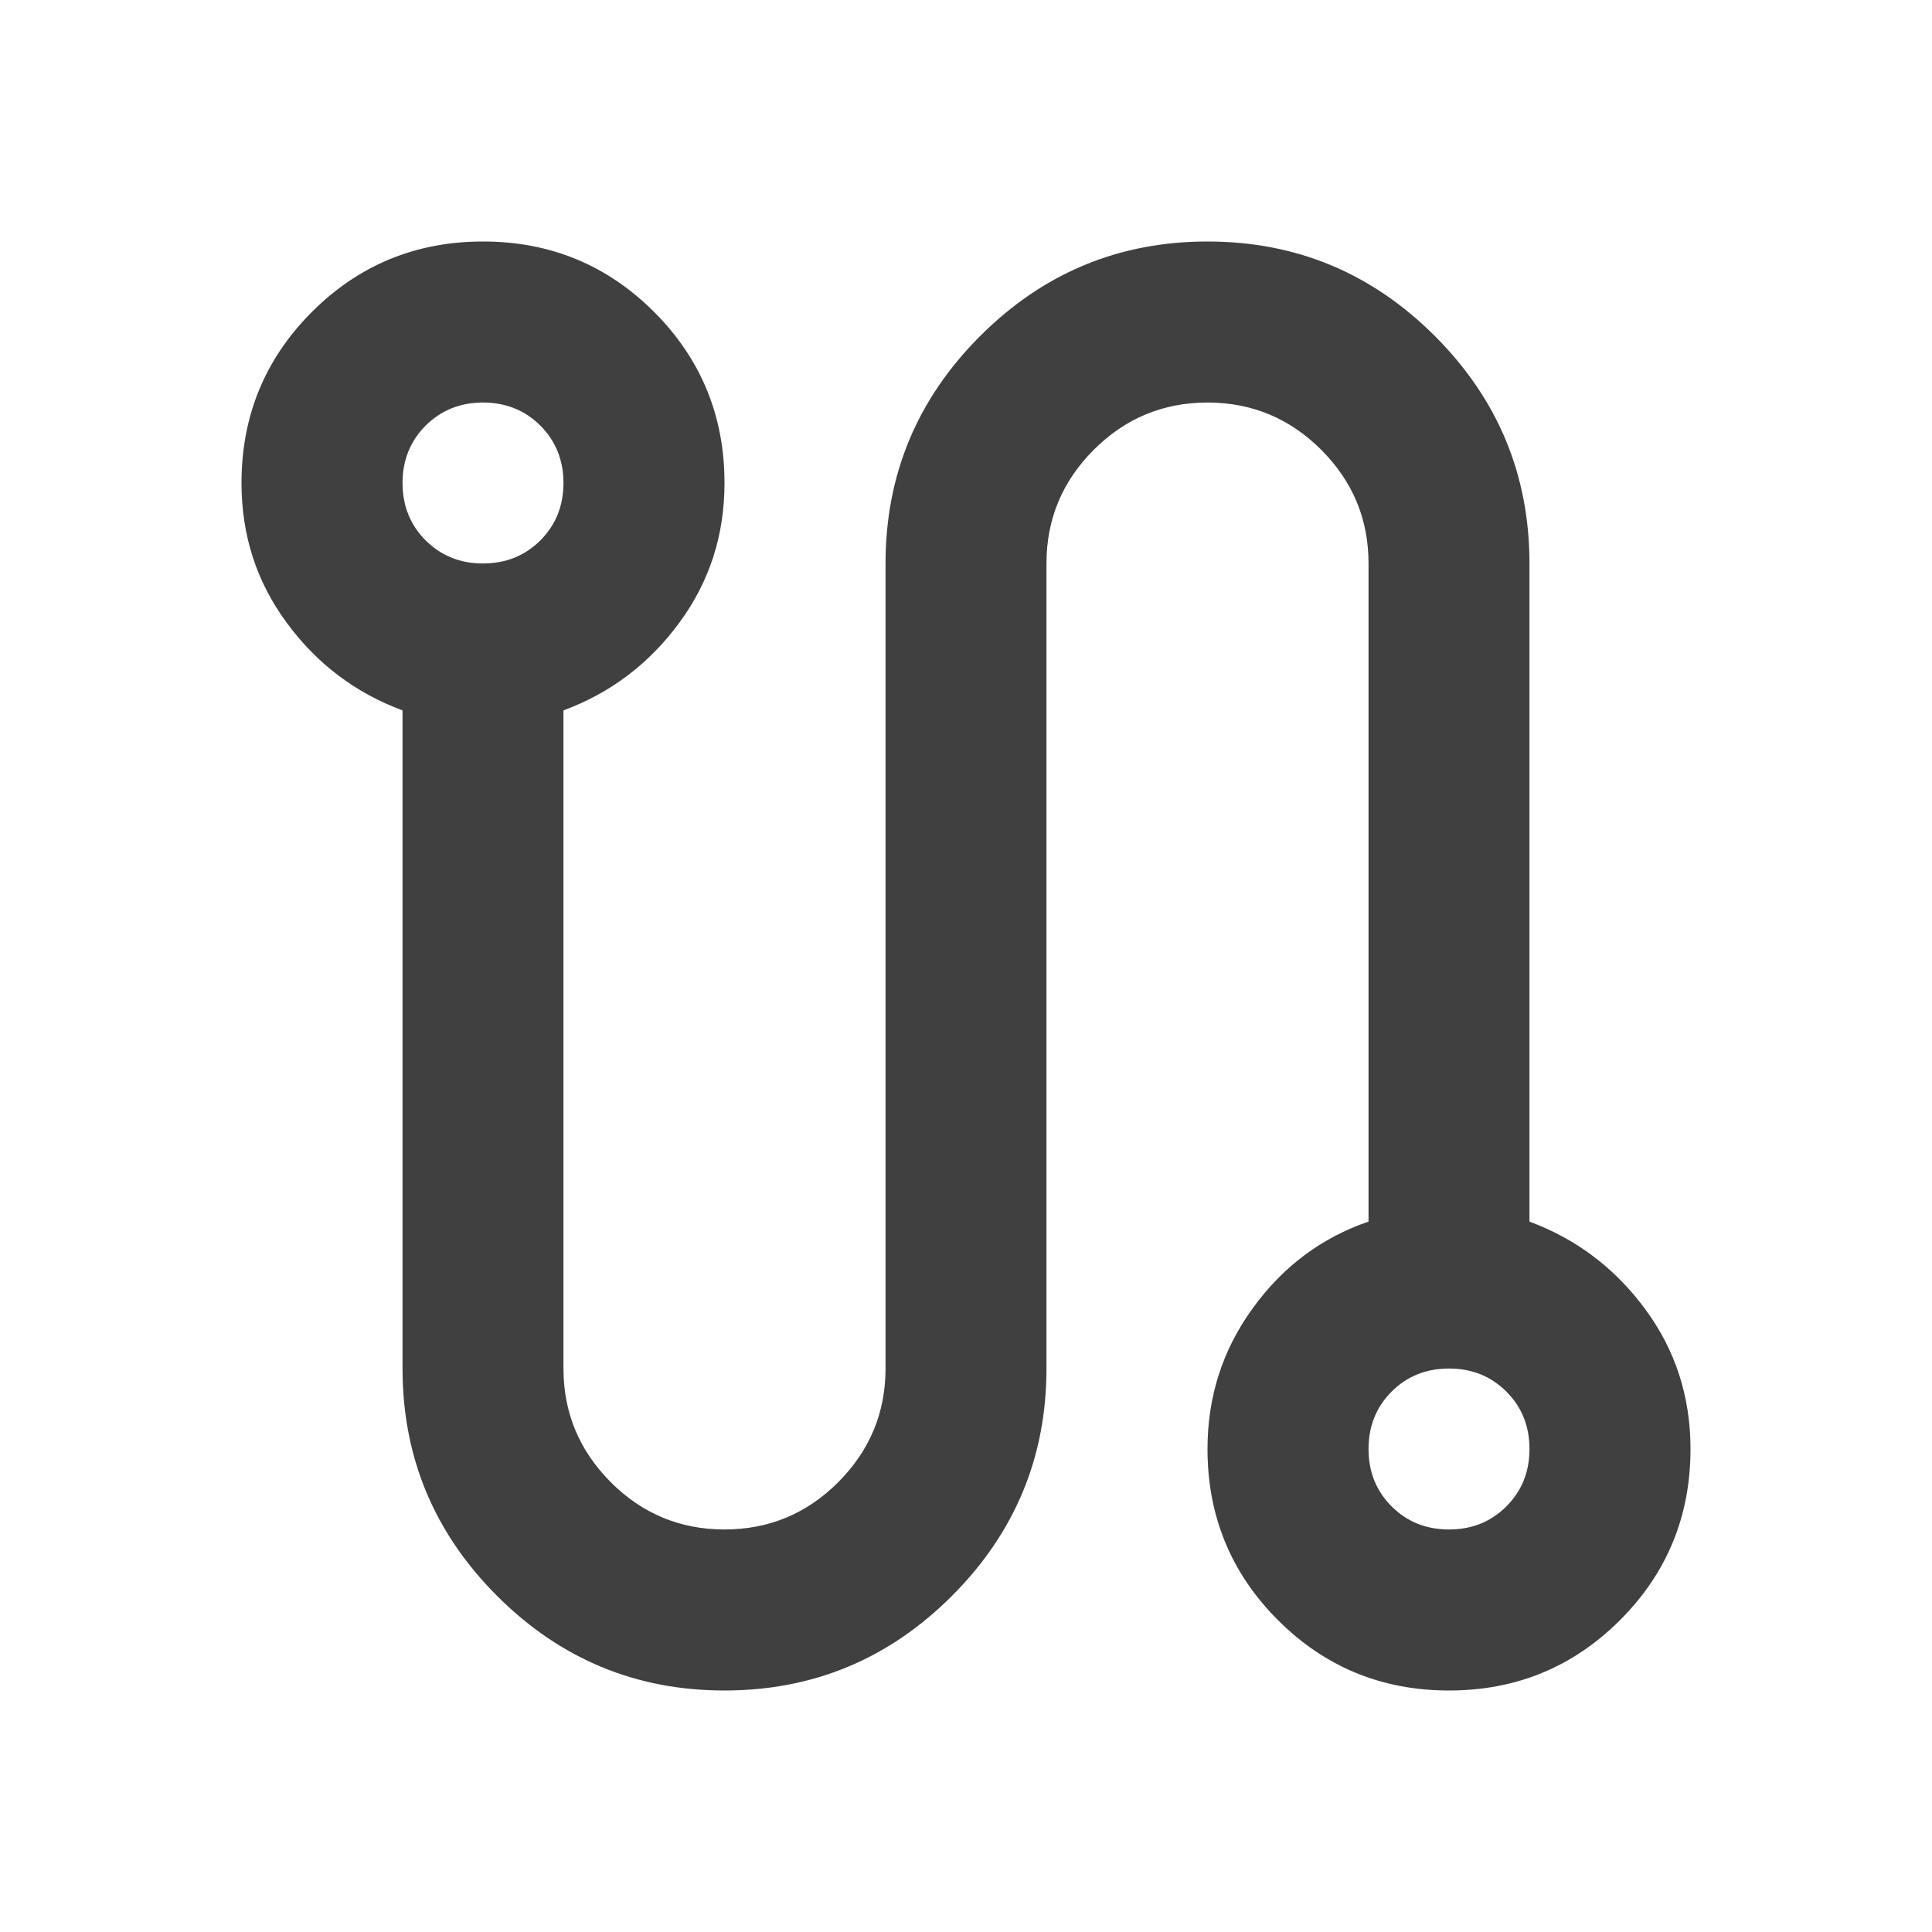 <?xml version="1.0" encoding="UTF-8"?> <svg xmlns="http://www.w3.org/2000/svg" width="20" height="20" viewBox="0 0 20 20" fill="none"><mask id="mask0_3726_3151" style="mask-type:alpha" maskUnits="userSpaceOnUse" x="0" y="0" width="20" height="20"><rect width="20" height="20" fill="#D9D9D9"></rect></mask><g mask="url(#mask0_3726_3151)"><path d="M7.5 17.5C6.583 17.5 5.799 17.174 5.146 16.521C4.493 15.868 4.167 15.083 4.167 14.167V7.354C3.681 7.174 3.281 6.872 2.969 6.448C2.656 6.024 2.5 5.542 2.5 5C2.5 4.306 2.743 3.715 3.229 3.229C3.715 2.743 4.306 2.5 5 2.5C5.694 2.5 6.285 2.743 6.771 3.229C7.257 3.715 7.5 4.306 7.5 5C7.5 5.542 7.344 6.024 7.031 6.448C6.719 6.872 6.319 7.174 5.833 7.354V14.167C5.833 14.625 5.997 15.017 6.323 15.344C6.649 15.67 7.042 15.833 7.5 15.833C7.958 15.833 8.351 15.67 8.677 15.344C9.003 15.017 9.167 14.625 9.167 14.167V5.833C9.167 4.917 9.493 4.132 10.146 3.479C10.799 2.826 11.583 2.5 12.5 2.5C13.417 2.5 14.201 2.826 14.854 3.479C15.507 4.132 15.833 4.917 15.833 5.833V12.646C16.319 12.826 16.719 13.129 17.031 13.552C17.344 13.976 17.5 14.458 17.5 15C17.5 15.694 17.257 16.285 16.771 16.771C16.285 17.257 15.694 17.5 15 17.5C14.306 17.5 13.715 17.257 13.229 16.771C12.743 16.285 12.5 15.694 12.5 15C12.5 14.458 12.656 13.972 12.969 13.542C13.281 13.111 13.681 12.812 14.167 12.646V5.833C14.167 5.375 14.004 4.983 13.677 4.656C13.351 4.33 12.958 4.167 12.5 4.167C12.042 4.167 11.649 4.33 11.323 4.656C10.996 4.983 10.833 5.375 10.833 5.833V14.167C10.833 15.083 10.507 15.868 9.854 16.521C9.201 17.174 8.417 17.5 7.5 17.5ZM5 5.833C5.236 5.833 5.434 5.753 5.594 5.594C5.753 5.434 5.833 5.236 5.833 5C5.833 4.764 5.753 4.566 5.594 4.406C5.434 4.247 5.236 4.167 5 4.167C4.764 4.167 4.566 4.247 4.406 4.406C4.247 4.566 4.167 4.764 4.167 5C4.167 5.236 4.247 5.434 4.406 5.594C4.566 5.753 4.764 5.833 5 5.833ZM15 15.833C15.236 15.833 15.434 15.754 15.594 15.594C15.754 15.434 15.833 15.236 15.833 15C15.833 14.764 15.754 14.566 15.594 14.406C15.434 14.246 15.236 14.167 15 14.167C14.764 14.167 14.566 14.246 14.406 14.406C14.246 14.566 14.167 14.764 14.167 15C14.167 15.236 14.246 15.434 14.406 15.594C14.566 15.754 14.764 15.833 15 15.833Z" fill="#404040"></path></g></svg> 